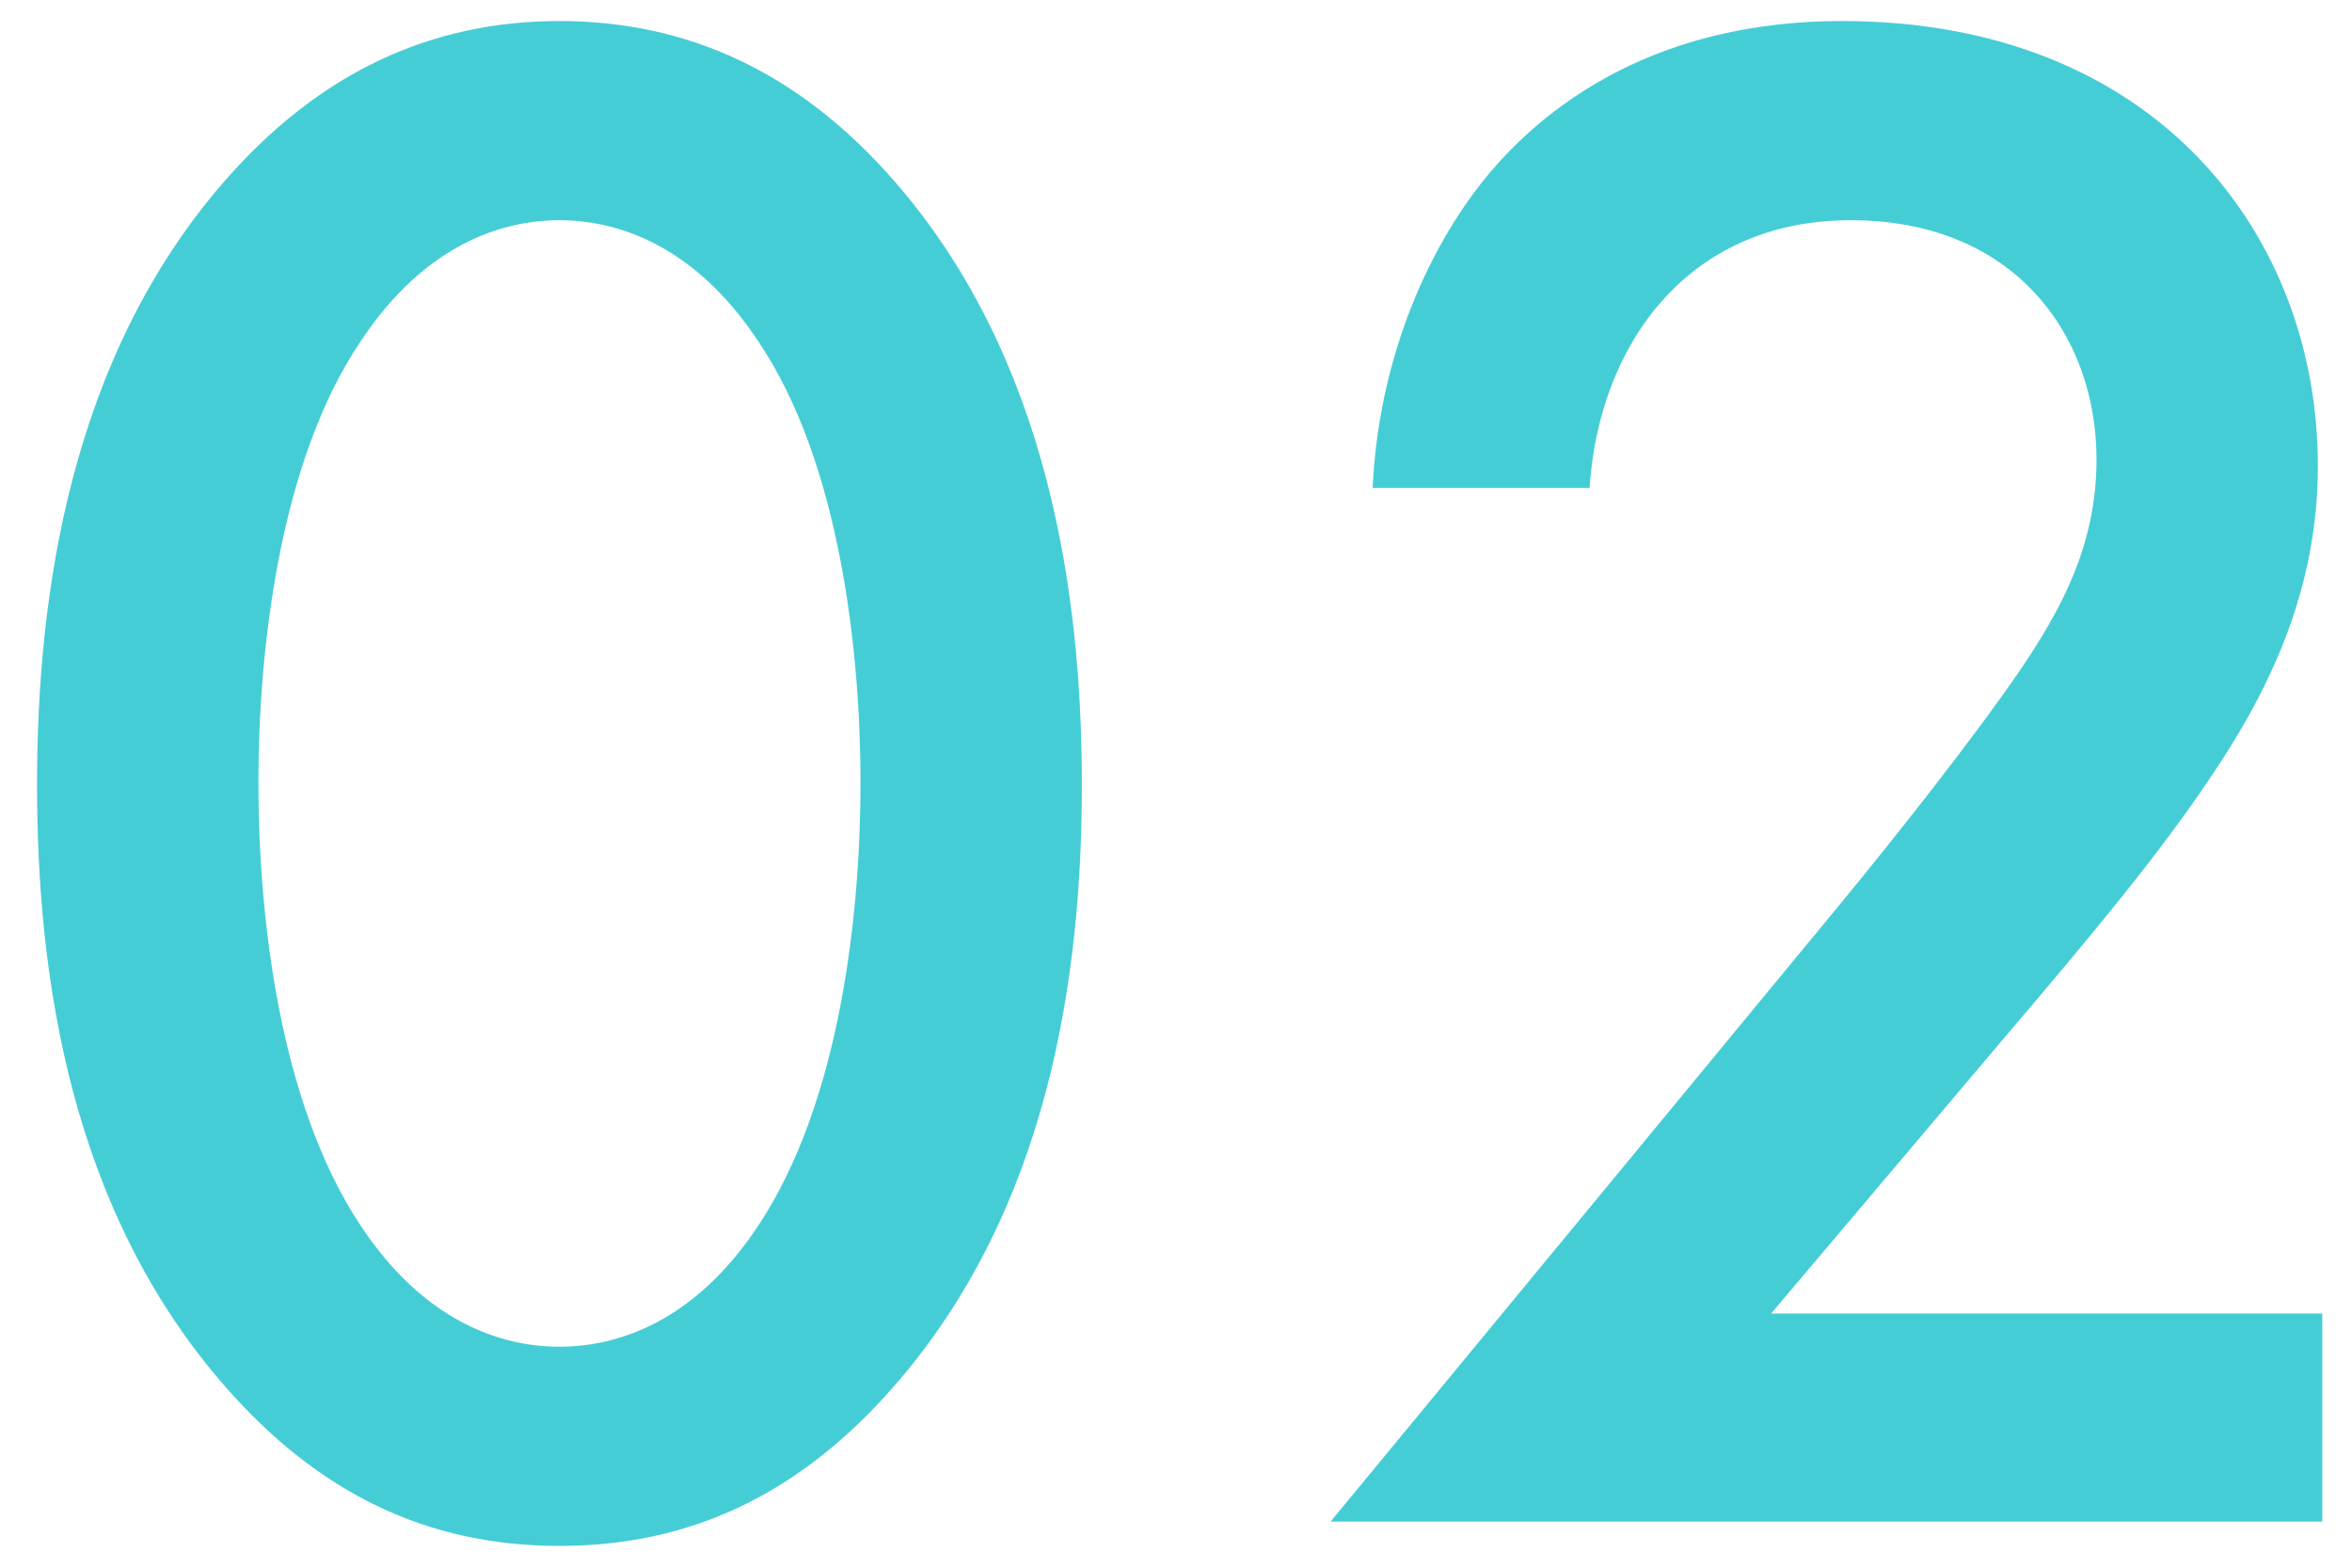 <svg width="51" height="34" viewBox="0 0 51 34" fill="none" xmlns="http://www.w3.org/2000/svg">
<path d="M12.131 33.528C9.251 33.528 6.899 32.376 4.883 30.072C1.523 26.232 0.803 21.192 0.803 17.016C0.803 12.888 1.523 7.752 4.883 3.912C6.899 1.608 9.299 0.456 12.131 0.456C14.963 0.456 17.363 1.608 19.379 3.912C22.739 7.752 23.459 12.888 23.459 17.016C23.459 21.192 22.739 26.232 19.379 30.072C17.363 32.376 15.011 33.528 12.131 33.528ZM12.131 4.776C10.883 4.776 9.203 5.304 7.811 7.416C6.035 10.056 5.603 14.184 5.603 16.968C5.603 19.8 6.035 23.88 7.811 26.568C9.203 28.68 10.883 29.208 12.131 29.208C13.379 29.208 15.059 28.68 16.451 26.568C18.227 23.88 18.659 19.8 18.659 16.968C18.659 14.184 18.227 10.056 16.451 7.416C15.059 5.304 13.379 4.776 12.131 4.776ZM50.356 28.488V33H28.852L39.94 19.56C41.044 18.216 42.724 16.104 43.78 14.568C44.692 13.224 45.46 11.832 45.46 9.96C45.46 7.272 43.684 4.776 40.132 4.776C36.532 4.776 34.66 7.56 34.468 10.584H29.764C29.908 7.464 31.204 4.968 32.452 3.576C33.604 2.28 35.908 0.456 39.94 0.456C46.756 0.456 50.26 5.112 50.26 10.104C50.26 12.744 49.252 14.904 47.956 16.824C46.804 18.552 45.316 20.328 43.396 22.584L38.404 28.488H50.356Z" fill="#45CDD6"/>
</svg>
